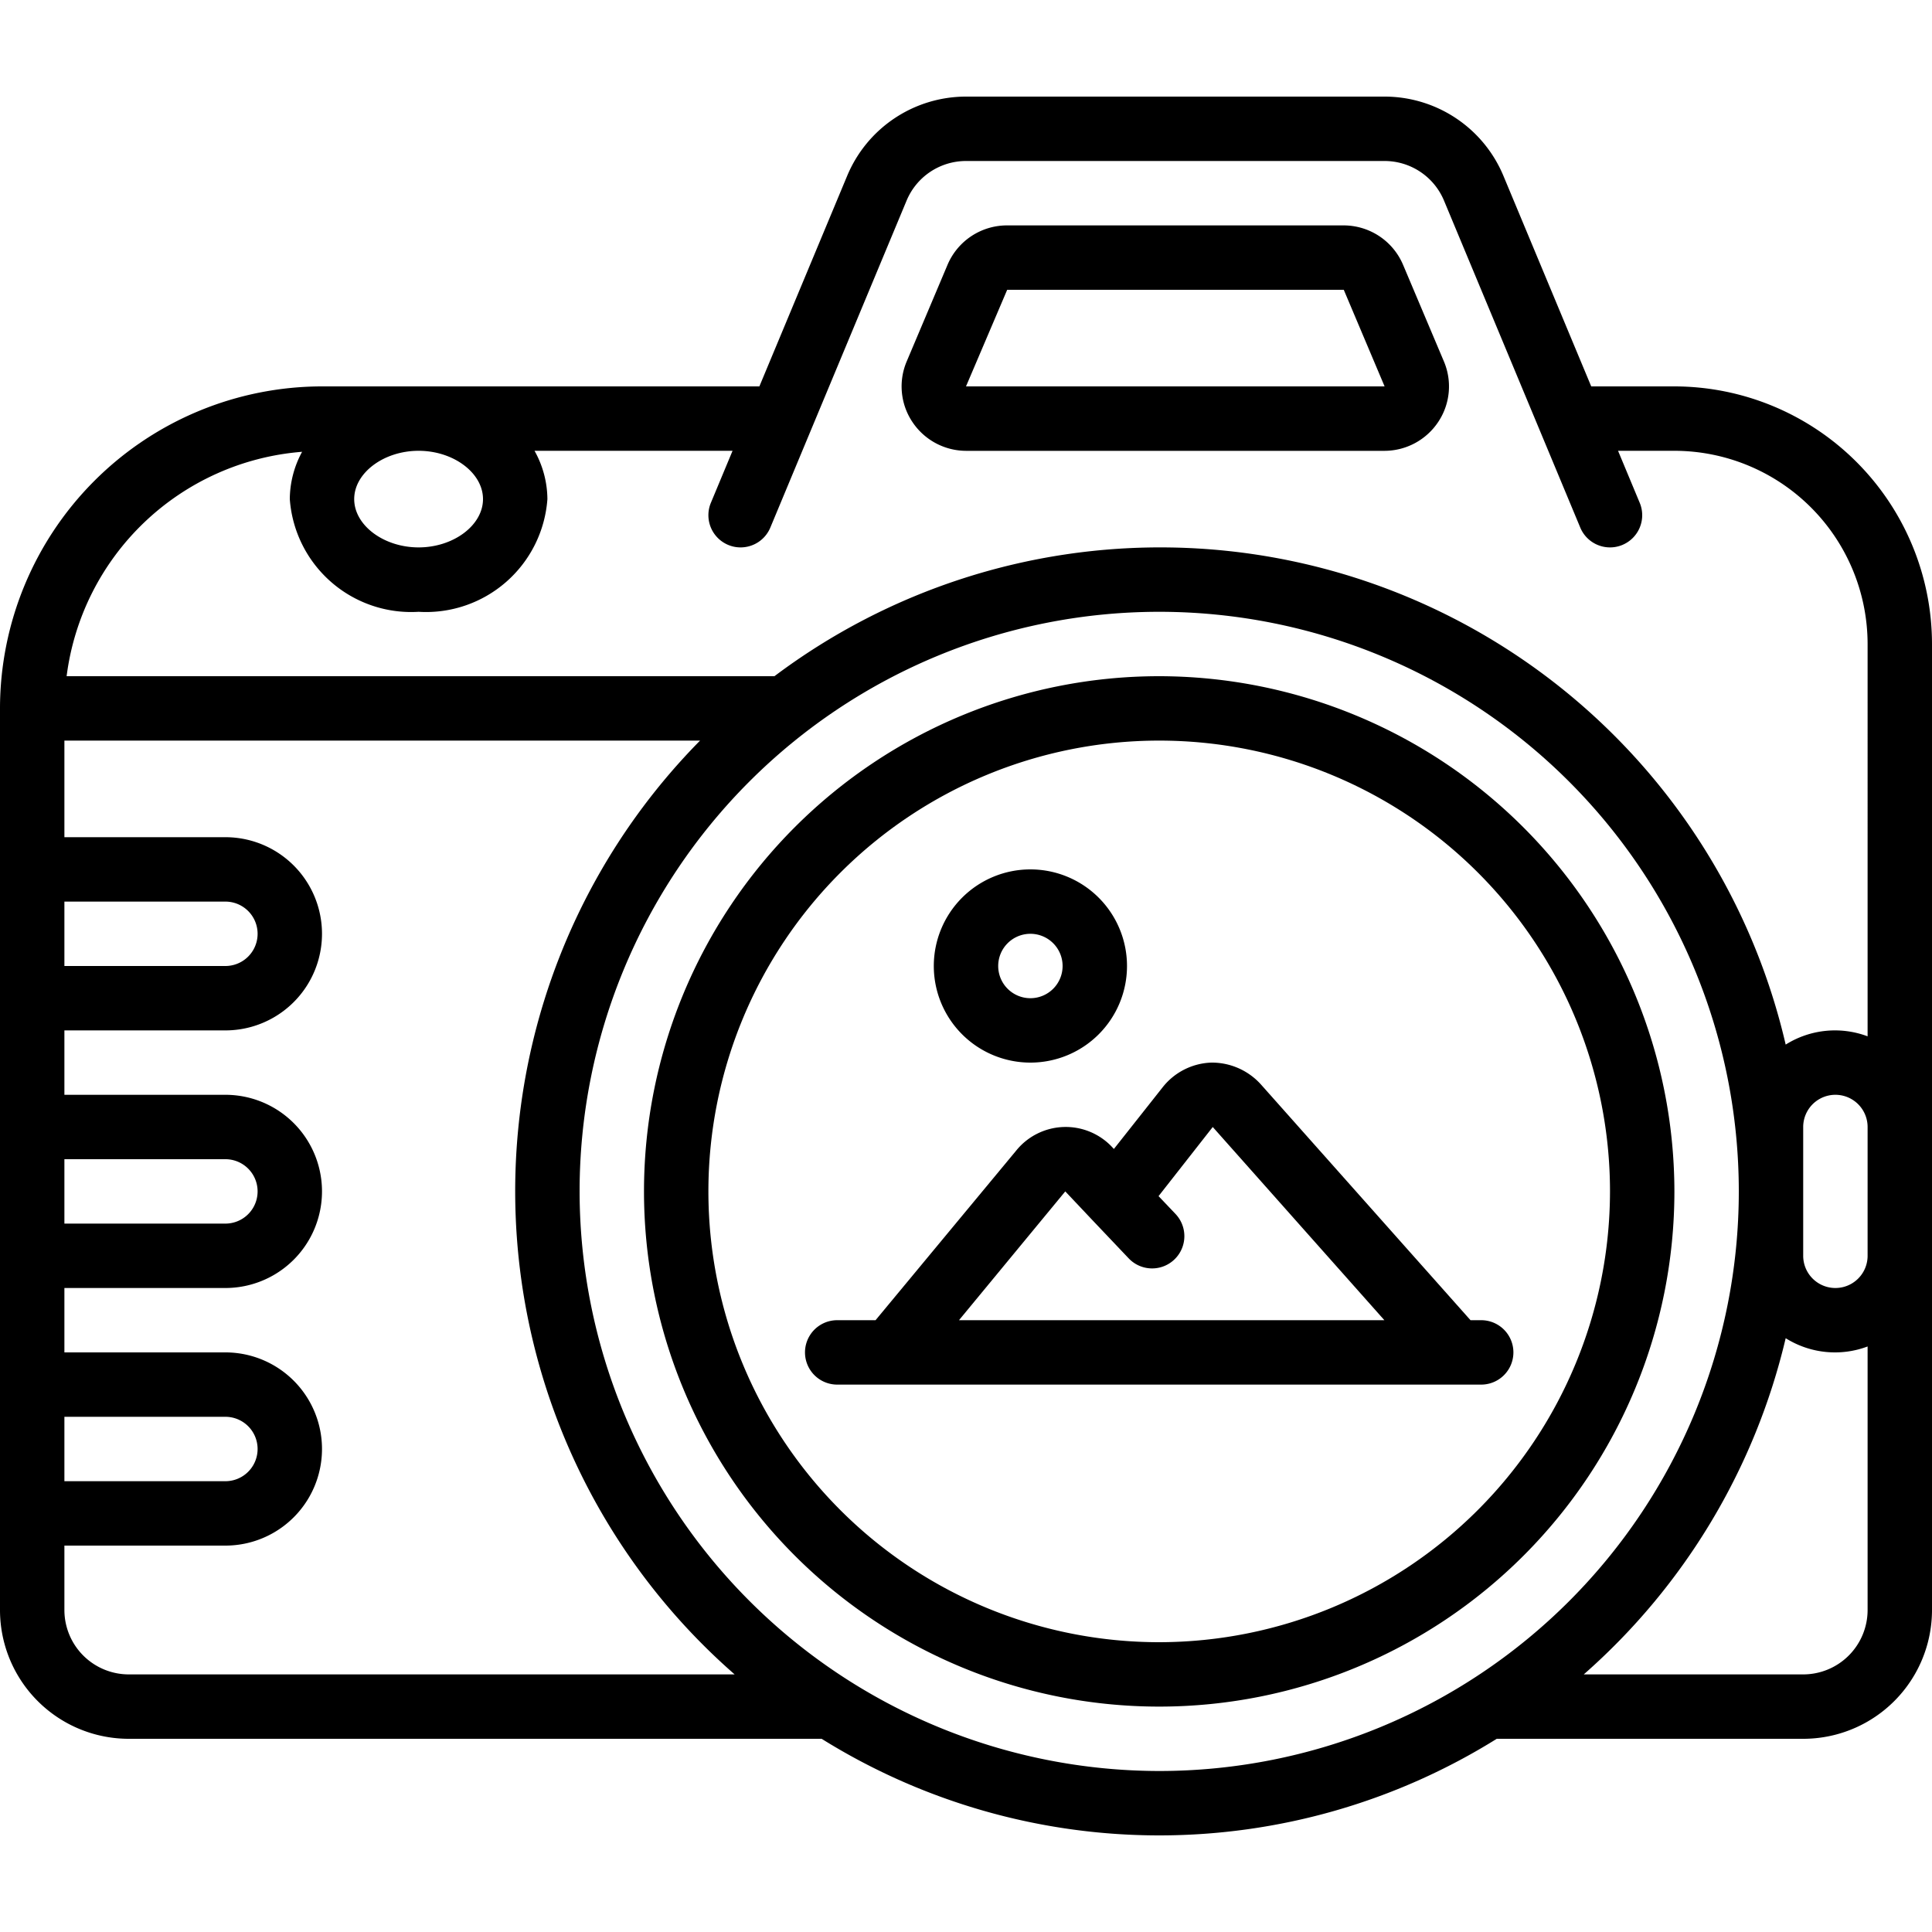 <svg xmlns="http://www.w3.org/2000/svg" viewBox="0 0 60 60"><g data-name="Outer Lines"><path d="M36 21A16 16 0 1 0 52 37 16.019 16.019 0 0 0 36 21zm0 30A14 14 0 1 1 50 37 14.015 14.015 0 0 1 36 51zM43.574 8.225A2.006 2.006 0 0 0 41.721 7H31.279a2.006 2.006 0 0 0-1.853 1.225l-1.268 3a1.986 1.986 0 0 0 .175 1.876 2.008 2.008 0 0 0 1.679.9H42.988a2.008 2.008 0 0 0 1.679-.9 1.986 1.986 0 0 0 .175-1.876zM42.988 12L30 12l1.279-3L41.732 9 43 12z"></path><path d="M32,33a3,3,0,1,0-3-3A3,3,0,0,0,32,33Zm0-4a1,1,0,1,1-1,1A1,1,0,0,1,32,29Z"></path><path d="M52,12H49.417L46.691,5.463A4,4,0,0,0,43,3H30a4,4,0,0,0-3.692,2.465L23.583,12H10A10.011,10.011,0,0,0,0,22V50a4,4,0,0,0,4,4H25.517a19.816,19.816,0,0,0,20.966,0H56a4,4,0,0,0,4-4V20A8.009,8.009,0,0,0,52,12ZM15,15.5c0,.813-.916,1.5-2,1.5s-2-.687-2-1.5.916-1.5,2-1.5S15,14.687,15,15.5ZM2,44H7a1,1,0,0,1,0,2H2Zm0-8H7a1,1,0,0,1,0,2H2Zm0-8H7a1,1,0,0,1,0,2H2ZM4,52a2,2,0,0,1-2-2V48H7a3,3,0,0,0,0-6H2V40H7a3,3,0,0,0,0-6H2V32H7a3,3,0,0,0,0-6H2V23H21.741a19.927,19.927,0,0,0,1.074,29ZM18,37A18,18,0,1,1,36,55,18.021,18.021,0,0,1,18,37ZM56,52H49.185a20,20,0,0,0,6.271-10.441A2.879,2.879,0,0,0,58,41.816V50A2,2,0,0,1,56,52Zm2-13a1,1,0,0,1-2,0V35a1,1,0,0,1,2,0Zm0-6.816a2.879,2.879,0,0,0-2.544.257A19.939,19.939,0,0,0,24.051,21H2.069a8.006,8.006,0,0,1,7.313-6.969A3.107,3.107,0,0,0,9,15.5,3.779,3.779,0,0,0,13,19a3.779,3.779,0,0,0,4-3.5,3.105,3.105,0,0,0-.4-1.5H22.75l-.673,1.615a1,1,0,0,0,.538,1.308A.987.987,0,0,0,23,17a1,1,0,0,0,.923-.615l1.25-3,2.979-7.148A2,2,0,0,1,30,5H43a2,2,0,0,1,1.847,1.235l2.98,7.15,1.25,3A1,1,0,0,0,50,17a.987.987,0,0,0,.385-.077,1,1,0,0,0,.538-1.308L50.25,14H52a6.006,6.006,0,0,1,6,6Z"></path><path d="M46,41h-.332l-6.513-7.326A2.049,2.049,0,0,0,37.619,33a2.012,2.012,0,0,0-1.514.769l-1.512,1.913-.059-.063a1.977,1.977,0,0,0-2.964.1L27.191,41H26a1,1,0,1,0,0,2H46a1,1,0,0,0,0-2ZM33.083,37l.85.9,0,0,1.12,1.18A1,1,0,1,0,36.506,37.7l-.526-.553L37.663,35l5.33,6H29.782Z"></path></g></svg>